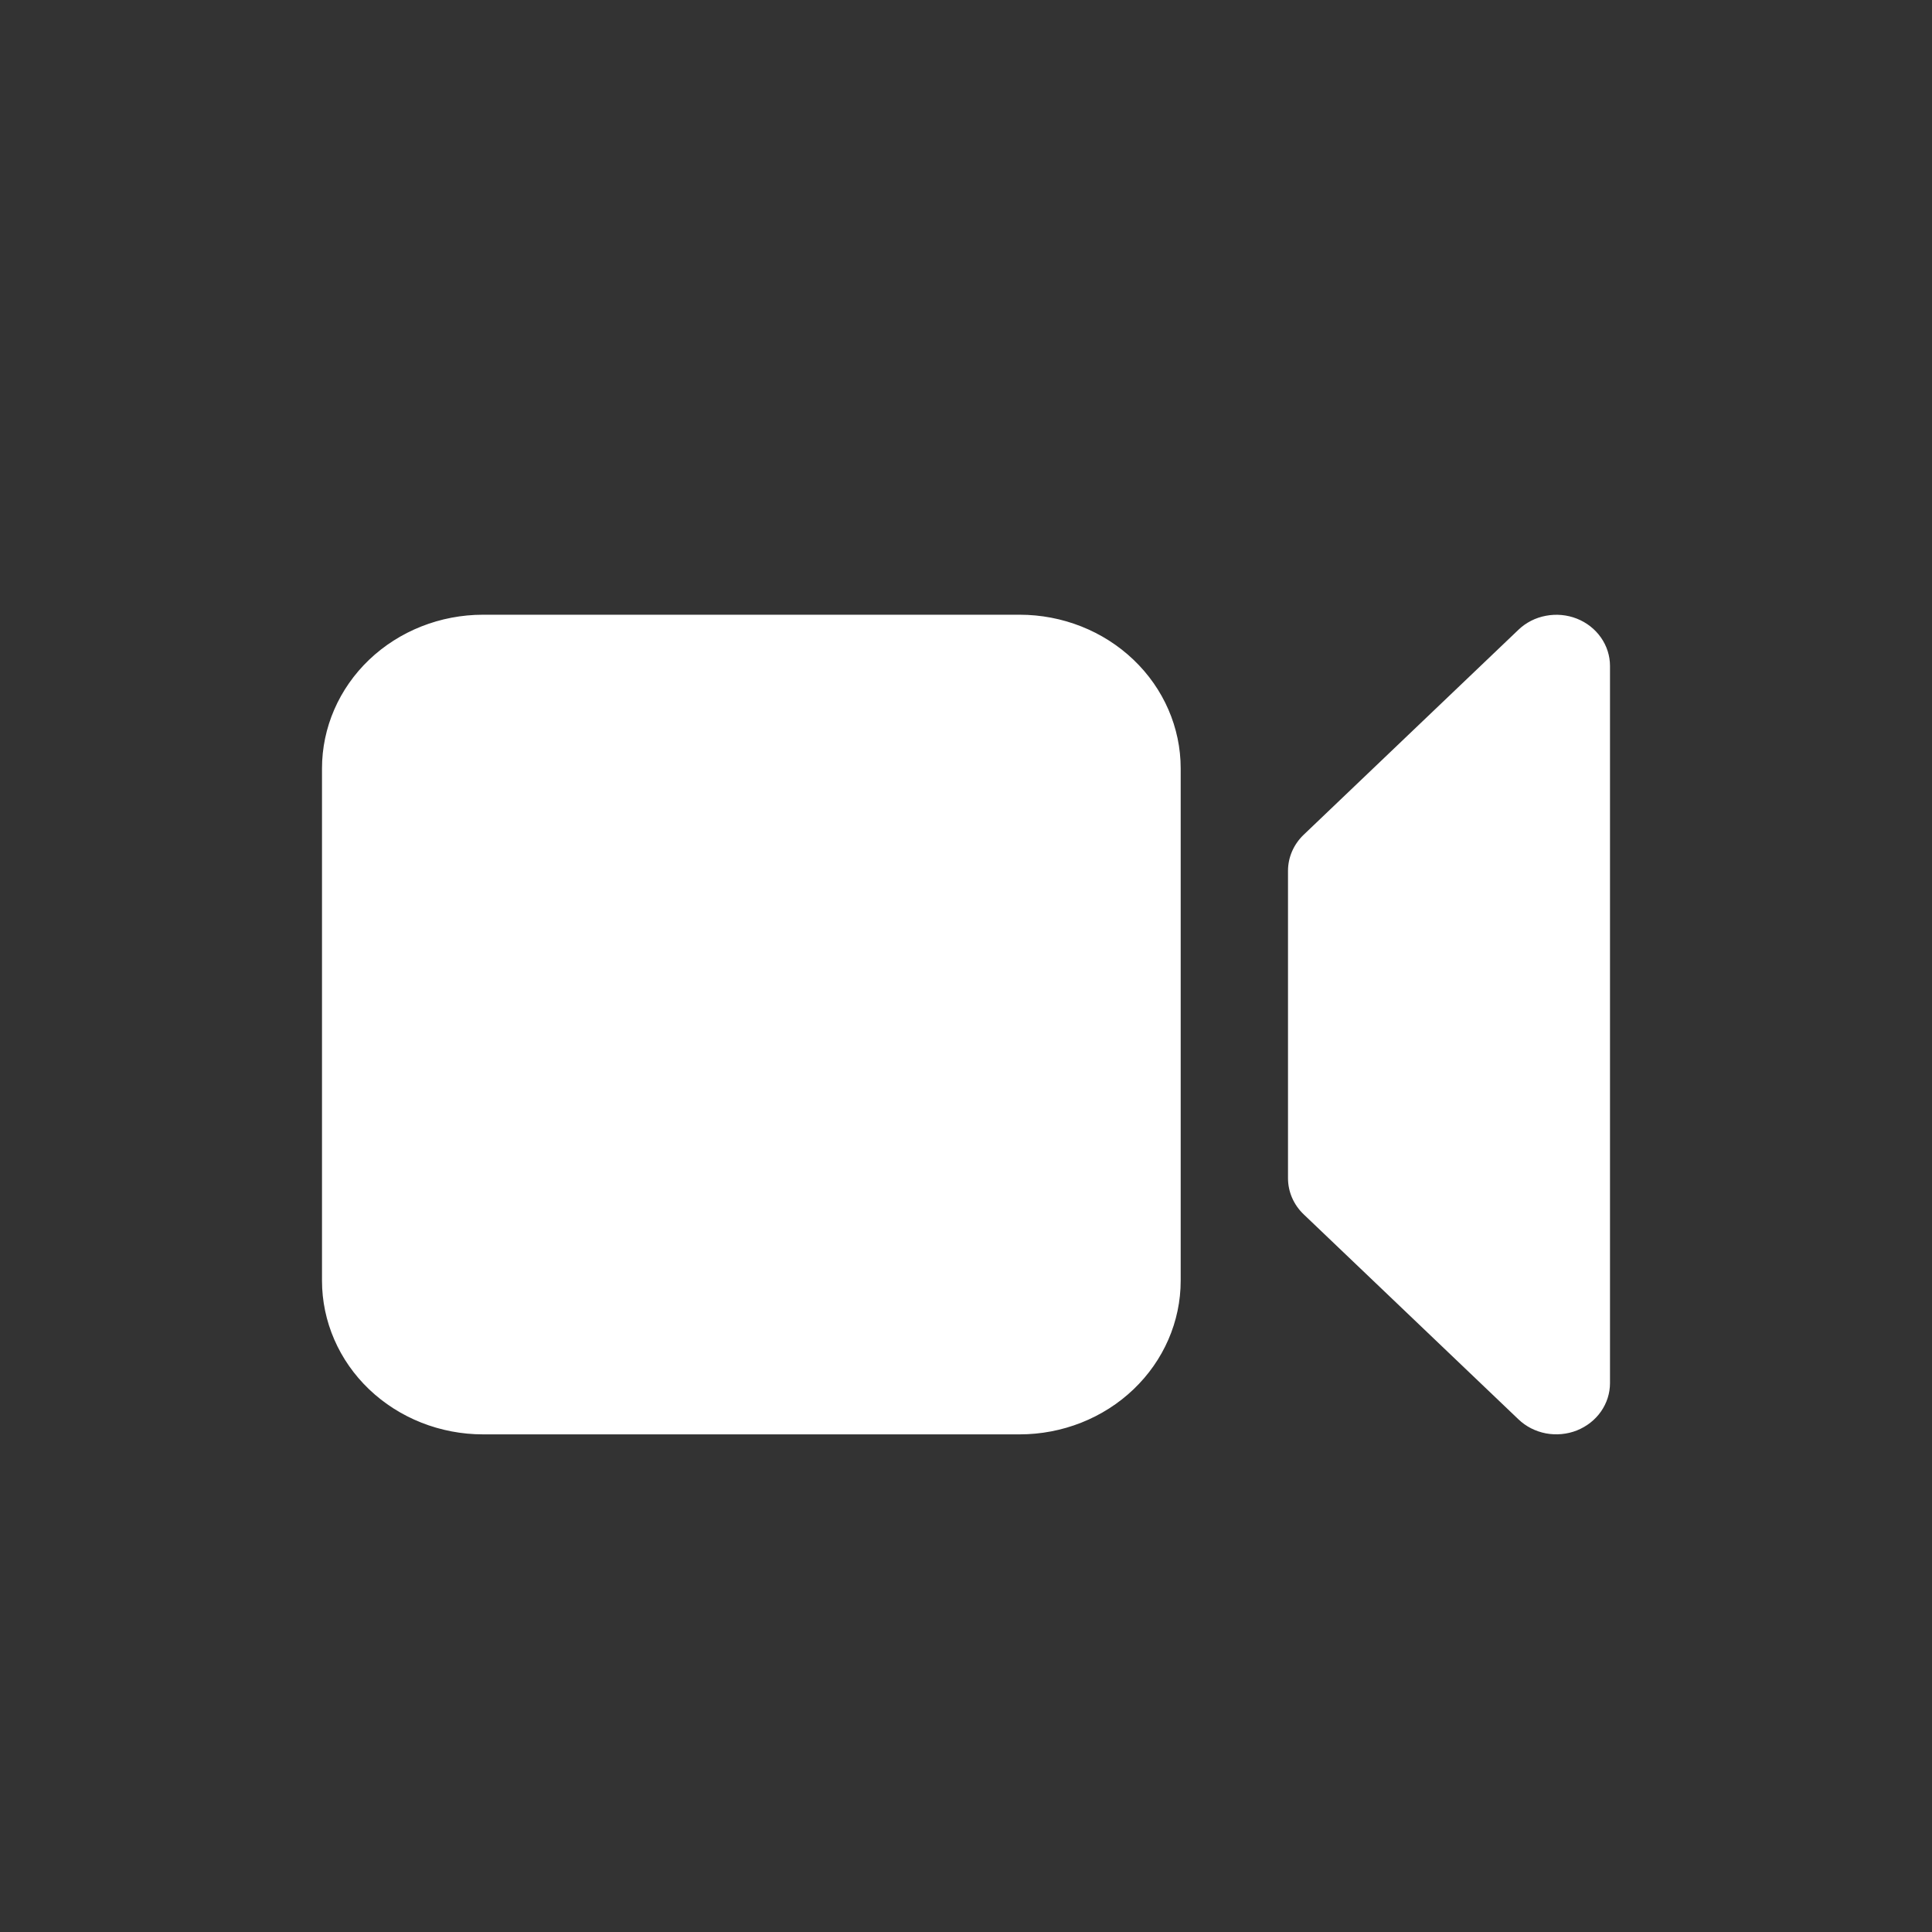 <svg width="33" height="33" viewBox="0 0 33 33" fill="none" xmlns="http://www.w3.org/2000/svg">
<rect x="0" y="0" width="33" height="33" fill="#333333" stroke="none"/>
<g clip-path="url(#clip0_3183_6784)">
<path d="M8.25 10.5C7.521 10.5 6.821 10.777 6.305 11.269C5.79 11.761 5.5 12.429 5.5 13.125V21.875C5.5 22.571 5.79 23.239 6.305 23.731C6.821 24.223 7.521 24.5 8.25 24.5H17.417C18.146 24.5 18.846 24.223 19.361 23.731C19.877 23.239 20.167 22.571 20.167 21.875V13.125C20.167 12.429 19.877 11.761 19.361 11.269C18.846 10.777 18.146 10.5 17.417 10.5H8.25ZM27.5 11.375C27.5 11.202 27.446 11.033 27.345 10.889C27.244 10.745 27.101 10.633 26.934 10.567C26.767 10.501 26.582 10.484 26.405 10.518C26.227 10.551 26.064 10.634 25.936 10.757L22.269 14.257C22.097 14.421 22 14.643 22 14.875V20.125C22 20.357 22.097 20.58 22.269 20.743L25.936 24.243C26.064 24.366 26.227 24.449 26.405 24.483C26.582 24.516 26.767 24.499 26.934 24.433C27.101 24.366 27.244 24.255 27.345 24.111C27.446 23.967 27.5 23.798 27.5 23.625V11.375Z" fill="white"/>
</g>
<defs>
<clipPath id="clip0_3183_6784">
<rect width="22" height="22" fill="white" transform="translate(5.5 8.5)"/>
</clipPath>
</defs>
</svg>
